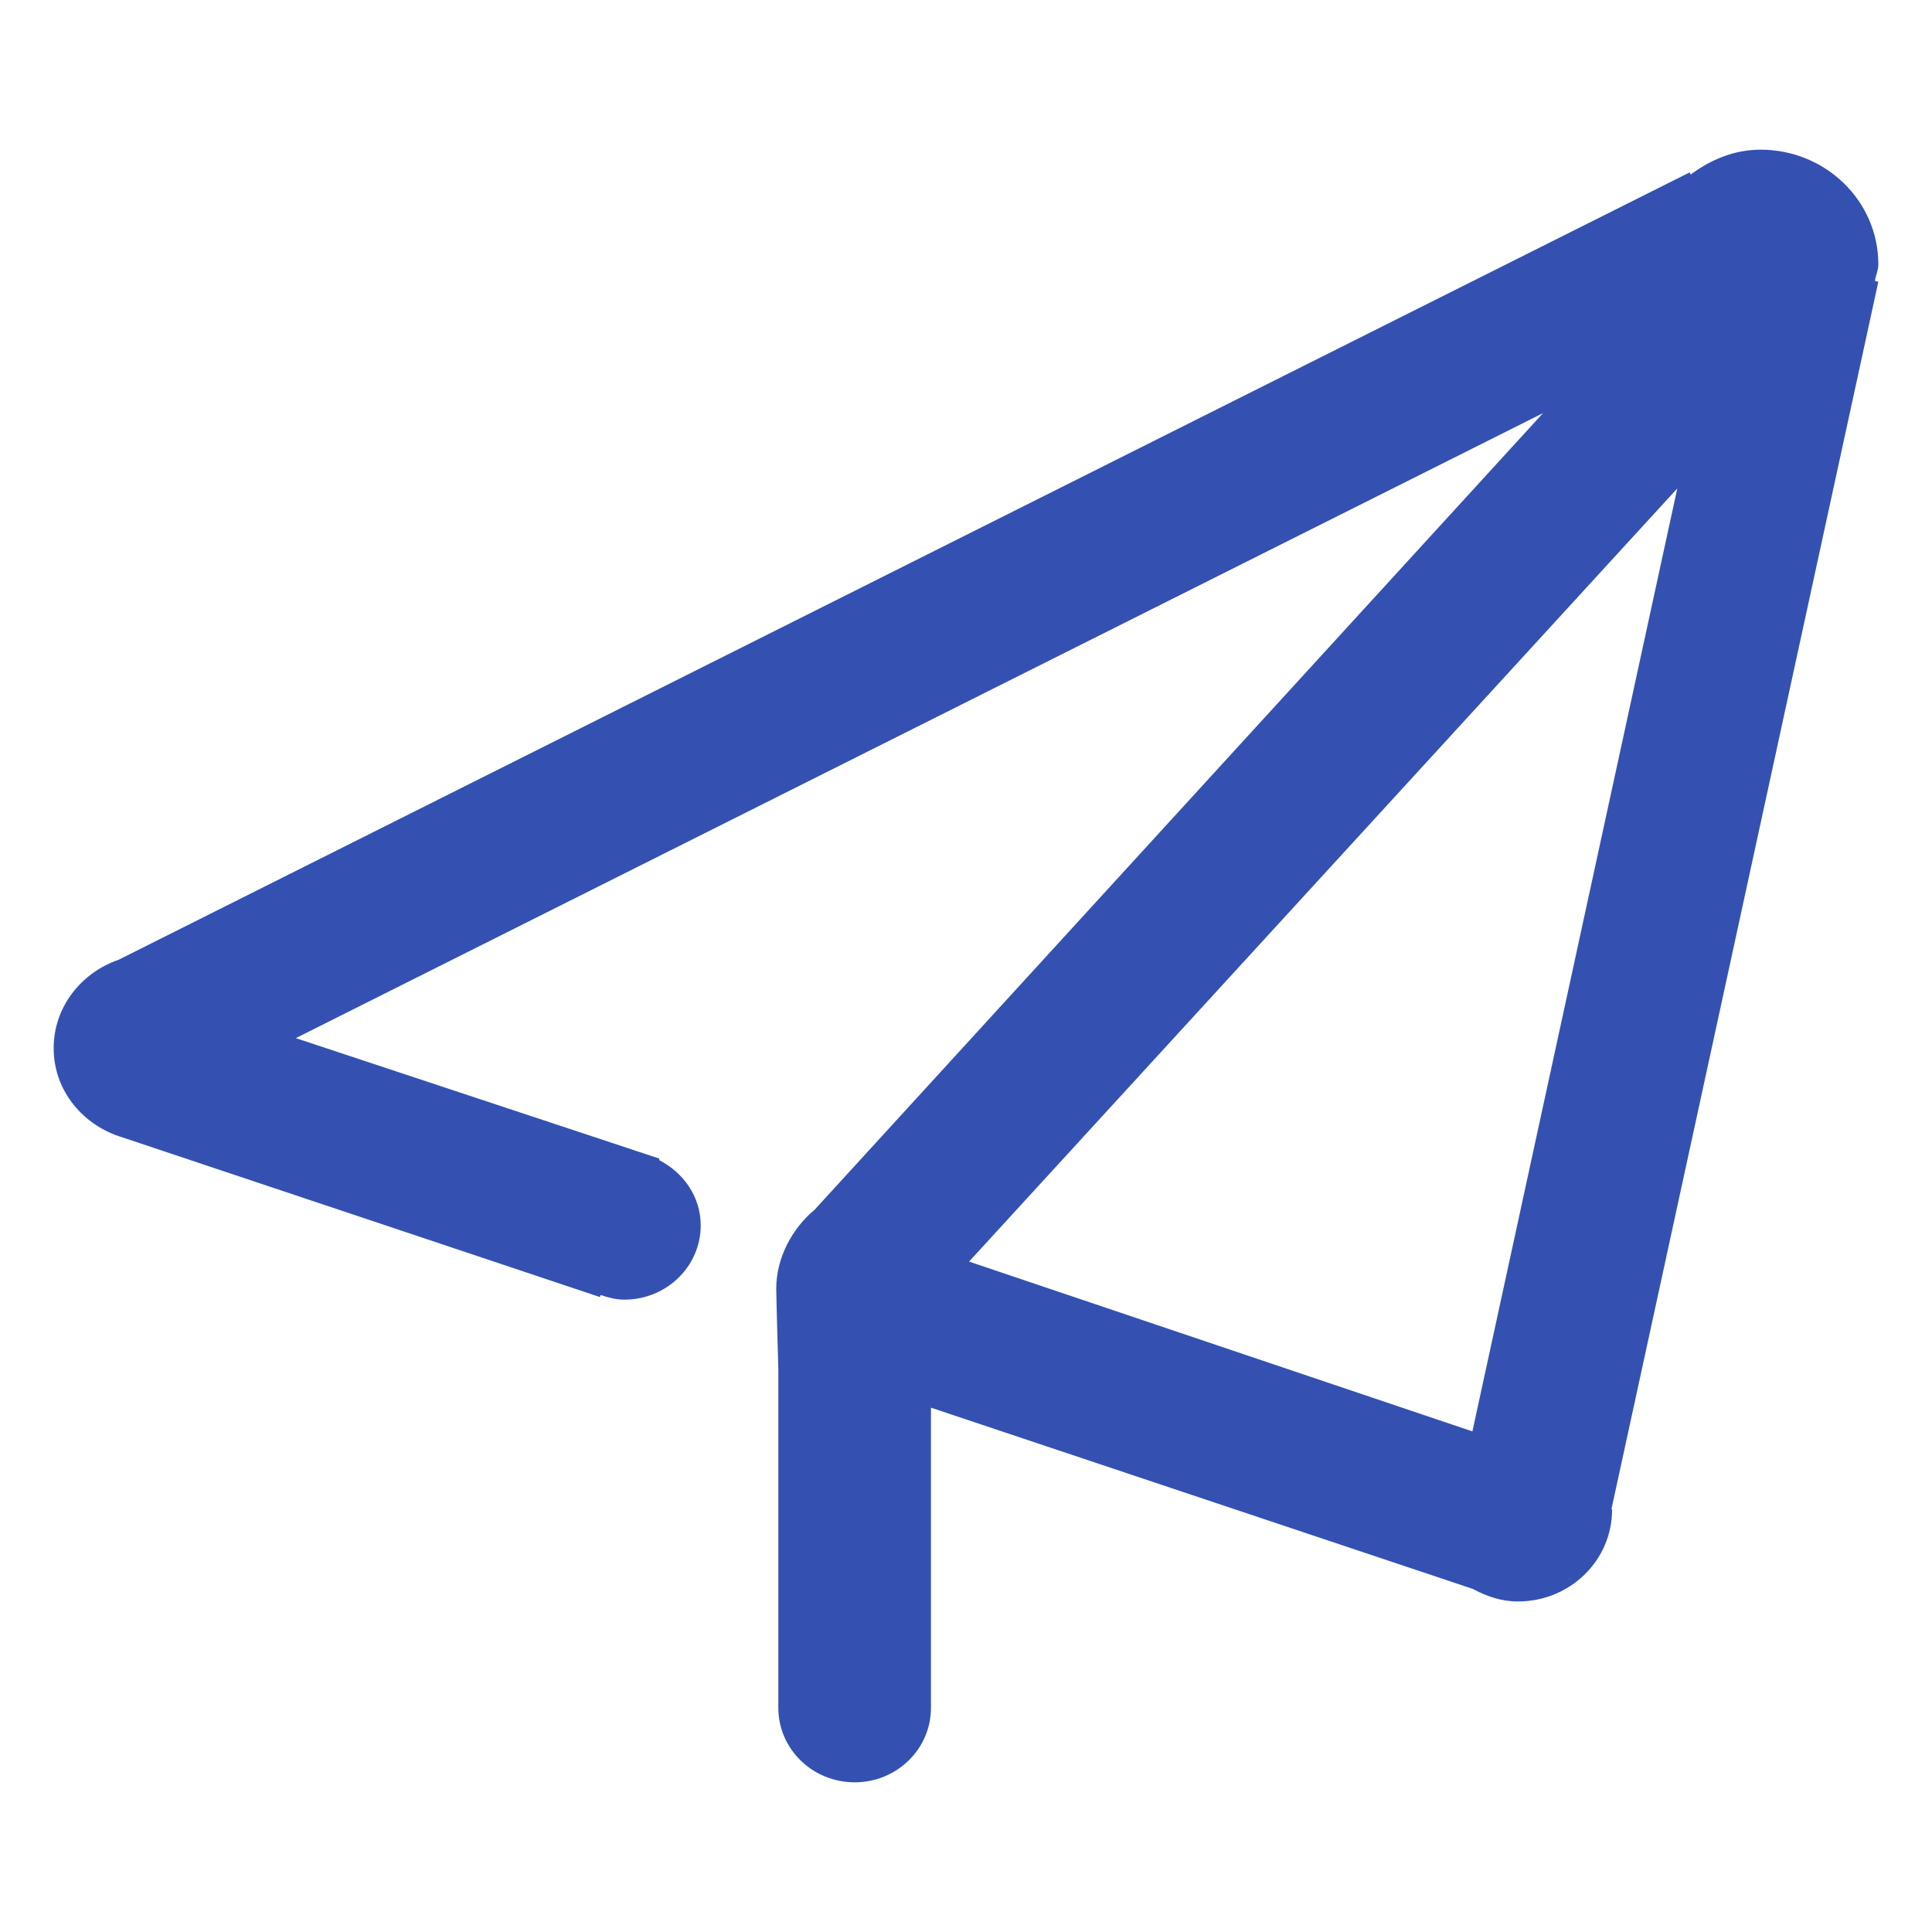 <?xml version="1.0" standalone="no"?><!DOCTYPE svg PUBLIC "-//W3C//DTD SVG 1.1//EN" "http://www.w3.org/Graphics/SVG/1.1/DTD/svg11.dtd"><svg t="1705572566897" class="icon" viewBox="0 0 1024 1024" version="1.1" xmlns="http://www.w3.org/2000/svg" p-id="3112" xmlns:xlink="http://www.w3.org/1999/xlink" width="200" height="200"><path d="M993.735 148.907c0.484-2.987 1.82-5.689 1.82-8.846 0-33.536-27.961-60.729-62.379-60.729-14.165 0-26.567 5.376-37.063 13.17l-0.597-1.109-832.626 417.28C42.951 515.584 28.444 533.788 28.444 555.548c0 22.67 15.616 41.102 36.75 47.388l252.729 84.508 0.455-1.052c4.011 1.337 8.078 2.446 12.572 2.446 22.329 0 40.448-17.664 40.448-39.339 0-15.218-9.159-28.046-22.13-34.674l0.313-0.711-192.796-63.886 661.049-331.264-386.105 422.258c-11.776 9.728-20.309 25.458-20.309 41.671 0 4.324 1.109 42.61 1.109 42.61v179.655c0 21.845 18.091 39.509 40.476 39.509 22.329 0 40.42-17.664 40.42-39.452V746.098l287.175 96.057c7.282 3.897 15.076 6.656 23.95 6.656 27.563 0 49.892-21.732 49.892-48.668 0-0.114-0.313-0.284-0.313-0.398L995.556 149.333l-1.82-0.427z m-213.333 609.764l-266.78-89.998L889.003 258.873l-108.601 499.797z" fill="#3451B2" p-id="3113"></path></svg>